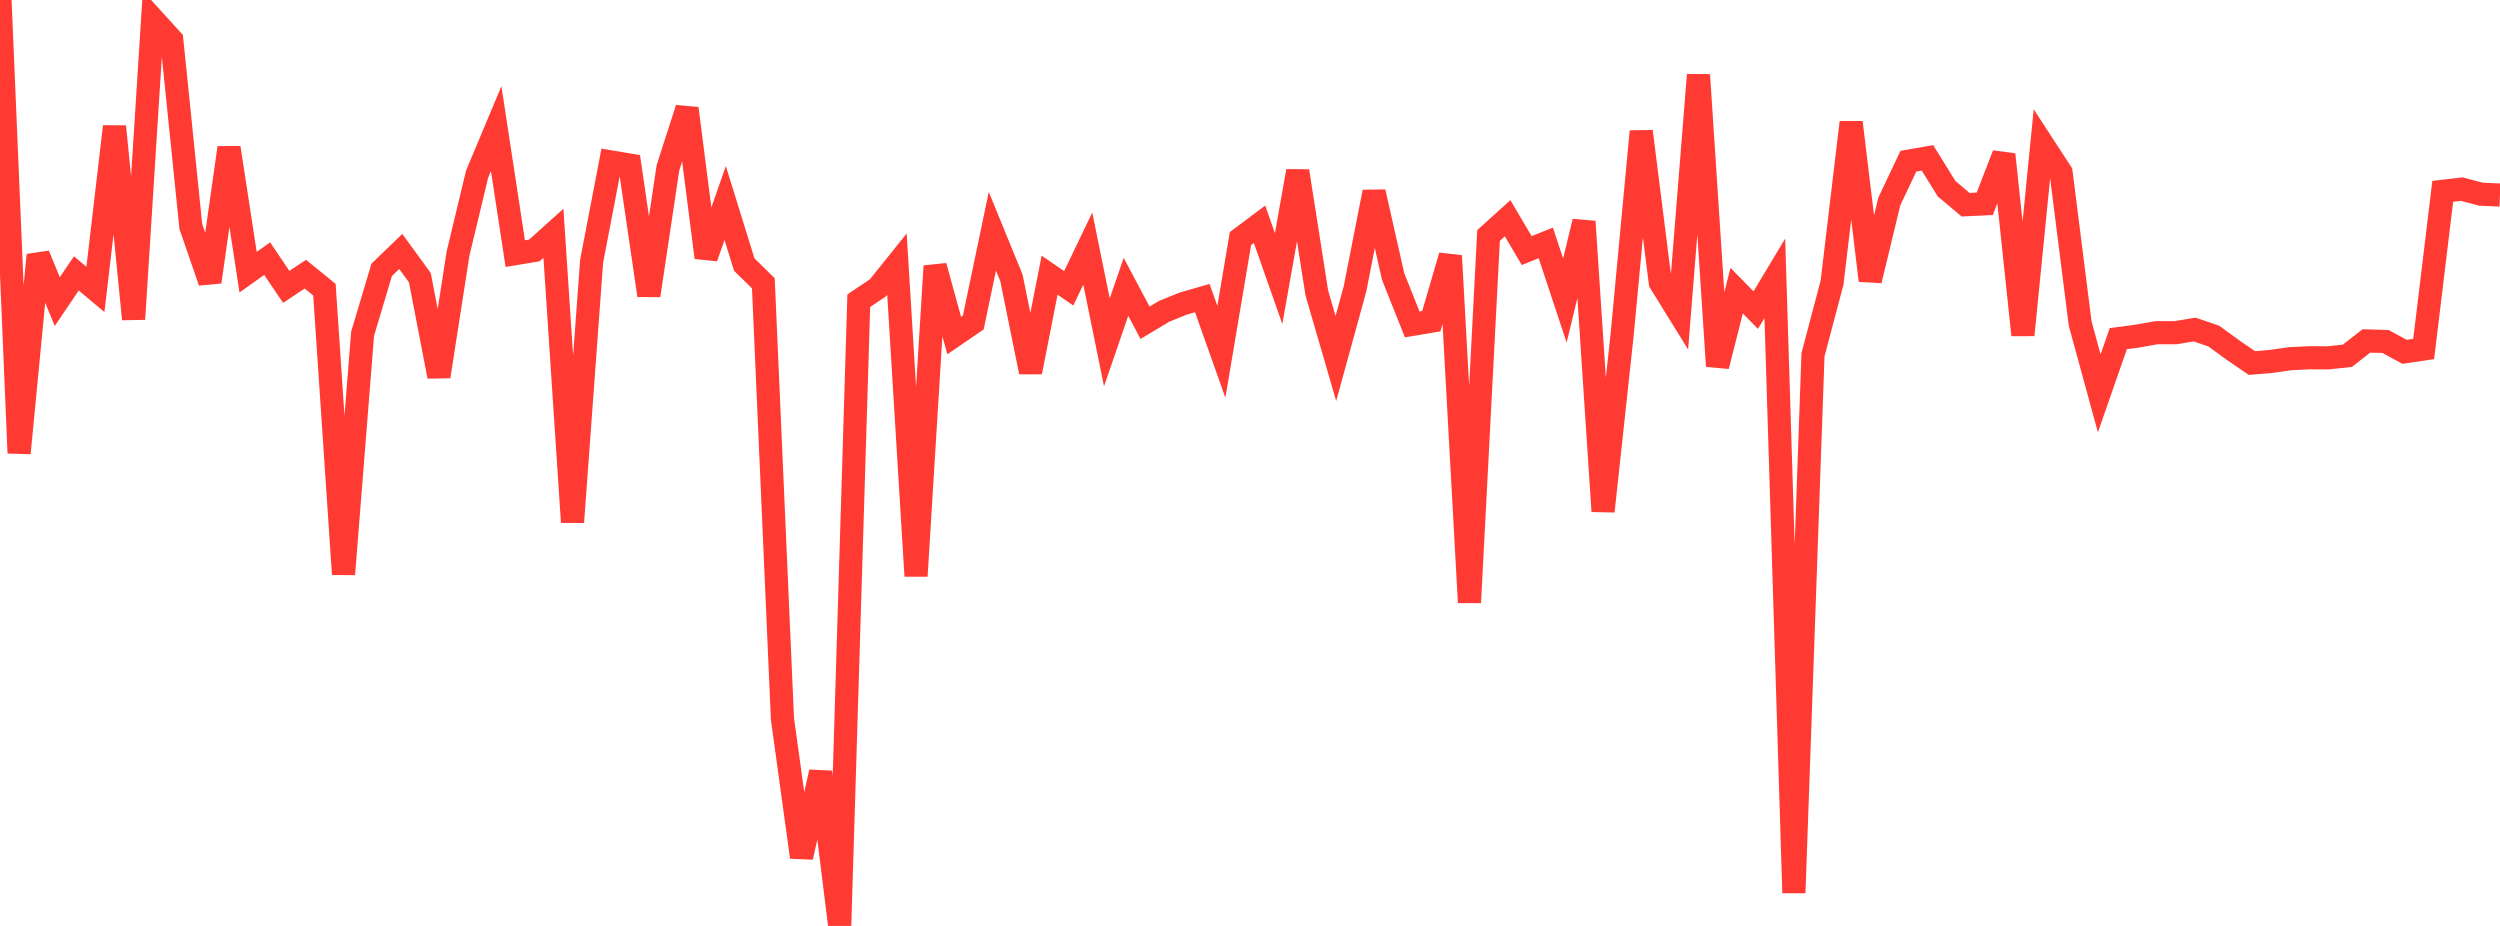 <?xml version="1.0" standalone="no"?>
<!DOCTYPE svg PUBLIC "-//W3C//DTD SVG 1.1//EN" "http://www.w3.org/Graphics/SVG/1.1/DTD/svg11.dtd">

<svg width="135" height="50" viewBox="0 0 135 50" preserveAspectRatio="none" 
  xmlns="http://www.w3.org/2000/svg"
  xmlns:xlink="http://www.w3.org/1999/xlink">


<polyline points="0.0, 0.0 1.031, 24.468 2.061, 13.77 3.092, 16.288 4.122, 14.764 5.153, 15.628 6.183, 6.831 7.214, 17.233 8.244, 1.02 9.275, 2.153 10.305, 12.234 11.336, 15.221 12.366, 7.976 13.397, 14.698 14.427, 13.967 15.458, 15.492 16.489, 14.805 17.519, 15.643 18.55, 31.01 19.58, 18.024 20.611, 14.573 21.641, 13.579 22.672, 14.994 23.702, 20.329 24.733, 13.696 25.763, 9.406 26.794, 6.946 27.824, 13.695 28.855, 13.524 29.885, 12.598 30.916, 28.196 31.947, 14.112 32.977, 8.743 34.008, 8.916 35.038, 15.952 36.069, 9.061 37.099, 5.858 38.13, 13.907 39.16, 10.962 40.191, 14.288 41.221, 15.297 42.252, 38.815 43.282, 46.287 44.313, 41.69 45.344, 50.0 46.374, 16.237 47.405, 15.545 48.435, 14.262 49.466, 31.104 50.496, 14.368 51.527, 18.121 52.557, 17.416 53.588, 12.489 54.618, 15.007 55.649, 20.091 56.679, 14.859 57.71, 15.568 58.74, 13.423 59.771, 18.488 60.802, 15.489 61.832, 17.429 62.863, 16.812 63.893, 16.394 64.924, 16.097 65.954, 19 66.985, 12.881 68.015, 12.111 69.046, 15.044 70.076, 9.238 71.107, 15.817 72.137, 19.357 73.168, 15.609 74.198, 10.365 75.229, 14.933 76.26, 17.518 77.29, 17.345 78.321, 13.813 79.351, 32.535 80.382, 12.717 81.412, 11.785 82.443, 13.531 83.473, 13.117 84.504, 16.229 85.534, 11.962 86.565, 27.609 87.595, 18.079 88.626, 7.096 89.656, 15.257 90.687, 16.924 91.718, 4.043 92.748, 19.772 93.779, 15.696 94.809, 16.745 95.84, 15.029 96.87, 48.216 97.901, 19.158 98.931, 15.26 99.962, 6.608 100.992, 15.148 102.023, 10.878 103.053, 8.704 104.084, 8.526 105.115, 10.191 106.145, 11.055 107.176, 11.006 108.206, 8.344 109.237, 18.09 110.267, 7.732 111.298, 9.316 112.328, 17.466 113.359, 21.239 114.389, 18.286 115.42, 18.15 116.45, 17.966 117.481, 17.965 118.511, 17.794 119.542, 18.148 120.573, 18.899 121.603, 19.604 122.634, 19.518 123.664, 19.37 124.695, 19.32 125.725, 19.323 126.756, 19.213 127.786, 18.41 128.817, 18.44 129.847, 18.998 130.878, 18.845 131.908, 10.331 132.939, 10.213 133.969, 10.486 135.0, 10.532" fill="none" stroke="#ff3a33" stroke-width="1.25"/>

</svg>